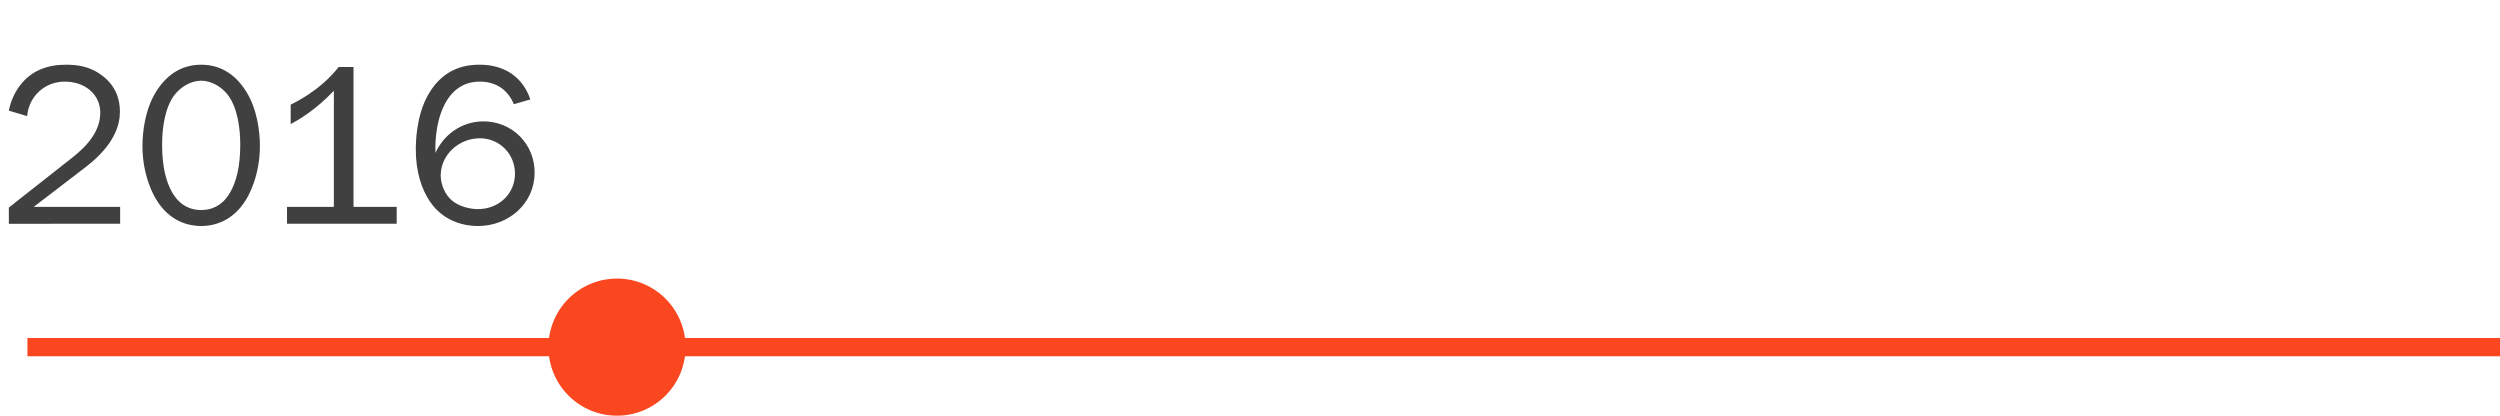 <svg width="547" height="91" viewBox="0 0 547 91" fill="none" xmlns="http://www.w3.org/2000/svg">
<path d="M547 75.952L6.003 75.952" stroke="#FB471F" stroke-width="4"/>
<path d="M5.938 25.411L1.938 24.211C2.338 22.111 3.238 20.161 4.438 18.611C6.888 15.46 10.338 14.16 14.338 14.16C16.738 14.16 19.588 14.41 22.388 16.56C25.488 18.91 26.238 21.959 26.238 24.41C26.238 27.209 25.187 31.61 18.737 36.56L7.387 45.261L26.287 45.26L26.287 48.959L1.937 48.961L1.937 45.411L15.787 34.51C19.237 31.81 21.938 28.61 21.938 24.66C21.938 23.06 21.388 21.11 19.538 19.61C18.188 18.51 16.338 17.86 14.138 17.86C11.188 17.86 8.838 19.31 7.438 21.261C6.738 22.261 6.088 23.661 5.938 25.411ZM44.017 49.459C41.417 49.459 37.167 48.559 34.217 43.709C33.767 43.009 31.168 38.609 31.168 31.959C31.168 28.759 31.768 23.909 34.118 20.109C36.219 16.709 39.369 14.159 44.019 14.159C48.669 14.158 51.819 16.708 53.919 20.108C56.268 23.908 56.868 28.758 56.868 31.958C56.867 38.608 54.267 43.008 53.817 43.708C50.867 48.558 46.617 49.458 44.017 49.459ZM44.019 17.659C41.919 17.659 39.719 18.859 38.269 20.659C36.018 23.509 35.468 28.209 35.468 31.659C35.468 36.809 36.468 39.859 37.517 41.809C38.067 42.859 39.867 45.959 44.017 45.959C48.167 45.958 49.967 42.858 50.517 41.808C51.568 39.858 52.568 36.808 52.568 31.658C52.568 28.208 52.018 23.508 49.769 20.658C48.319 18.858 46.119 17.658 44.019 17.659ZM77.349 14.657L77.348 45.257L86.798 45.256L86.797 48.956L62.797 48.958L62.798 45.258L73.048 45.257L73.049 19.857C68.999 24.107 65.449 26.157 63.599 27.157L63.599 22.907C69.599 19.907 72.649 16.507 74.099 14.657L77.349 14.657ZM116.029 21.755L112.429 22.805C111.329 20.105 108.98 17.855 104.98 17.855C102.73 17.855 99.43 18.606 97.229 22.956C95.079 27.206 95.229 32.506 95.279 33.456C97.129 29.356 101.129 26.555 105.779 26.555C112.079 26.555 116.979 31.505 116.979 37.755C116.978 44.455 111.378 49.455 104.578 49.455C102.078 49.456 97.228 48.756 94.078 44.106C92.278 41.456 90.978 37.656 90.979 32.706C90.979 31.556 90.979 25.306 93.779 20.556C97.23 14.656 102.28 14.155 104.88 14.155C113.13 14.155 115.429 19.955 116.029 21.755ZM96.428 38.406C96.428 40.456 97.428 42.656 98.928 43.906C100.378 45.106 102.678 45.755 104.578 45.755C109.128 45.755 112.678 42.405 112.679 38.005C112.679 33.705 109.329 30.255 104.979 30.255C100.479 30.256 96.429 33.806 96.428 38.406Z" fill="#414040"/>
<circle cx="15" cy="15" r="15" transform="matrix(-1 0 0 1 150 60.952)" fill="#FB471F"/>
</svg>
